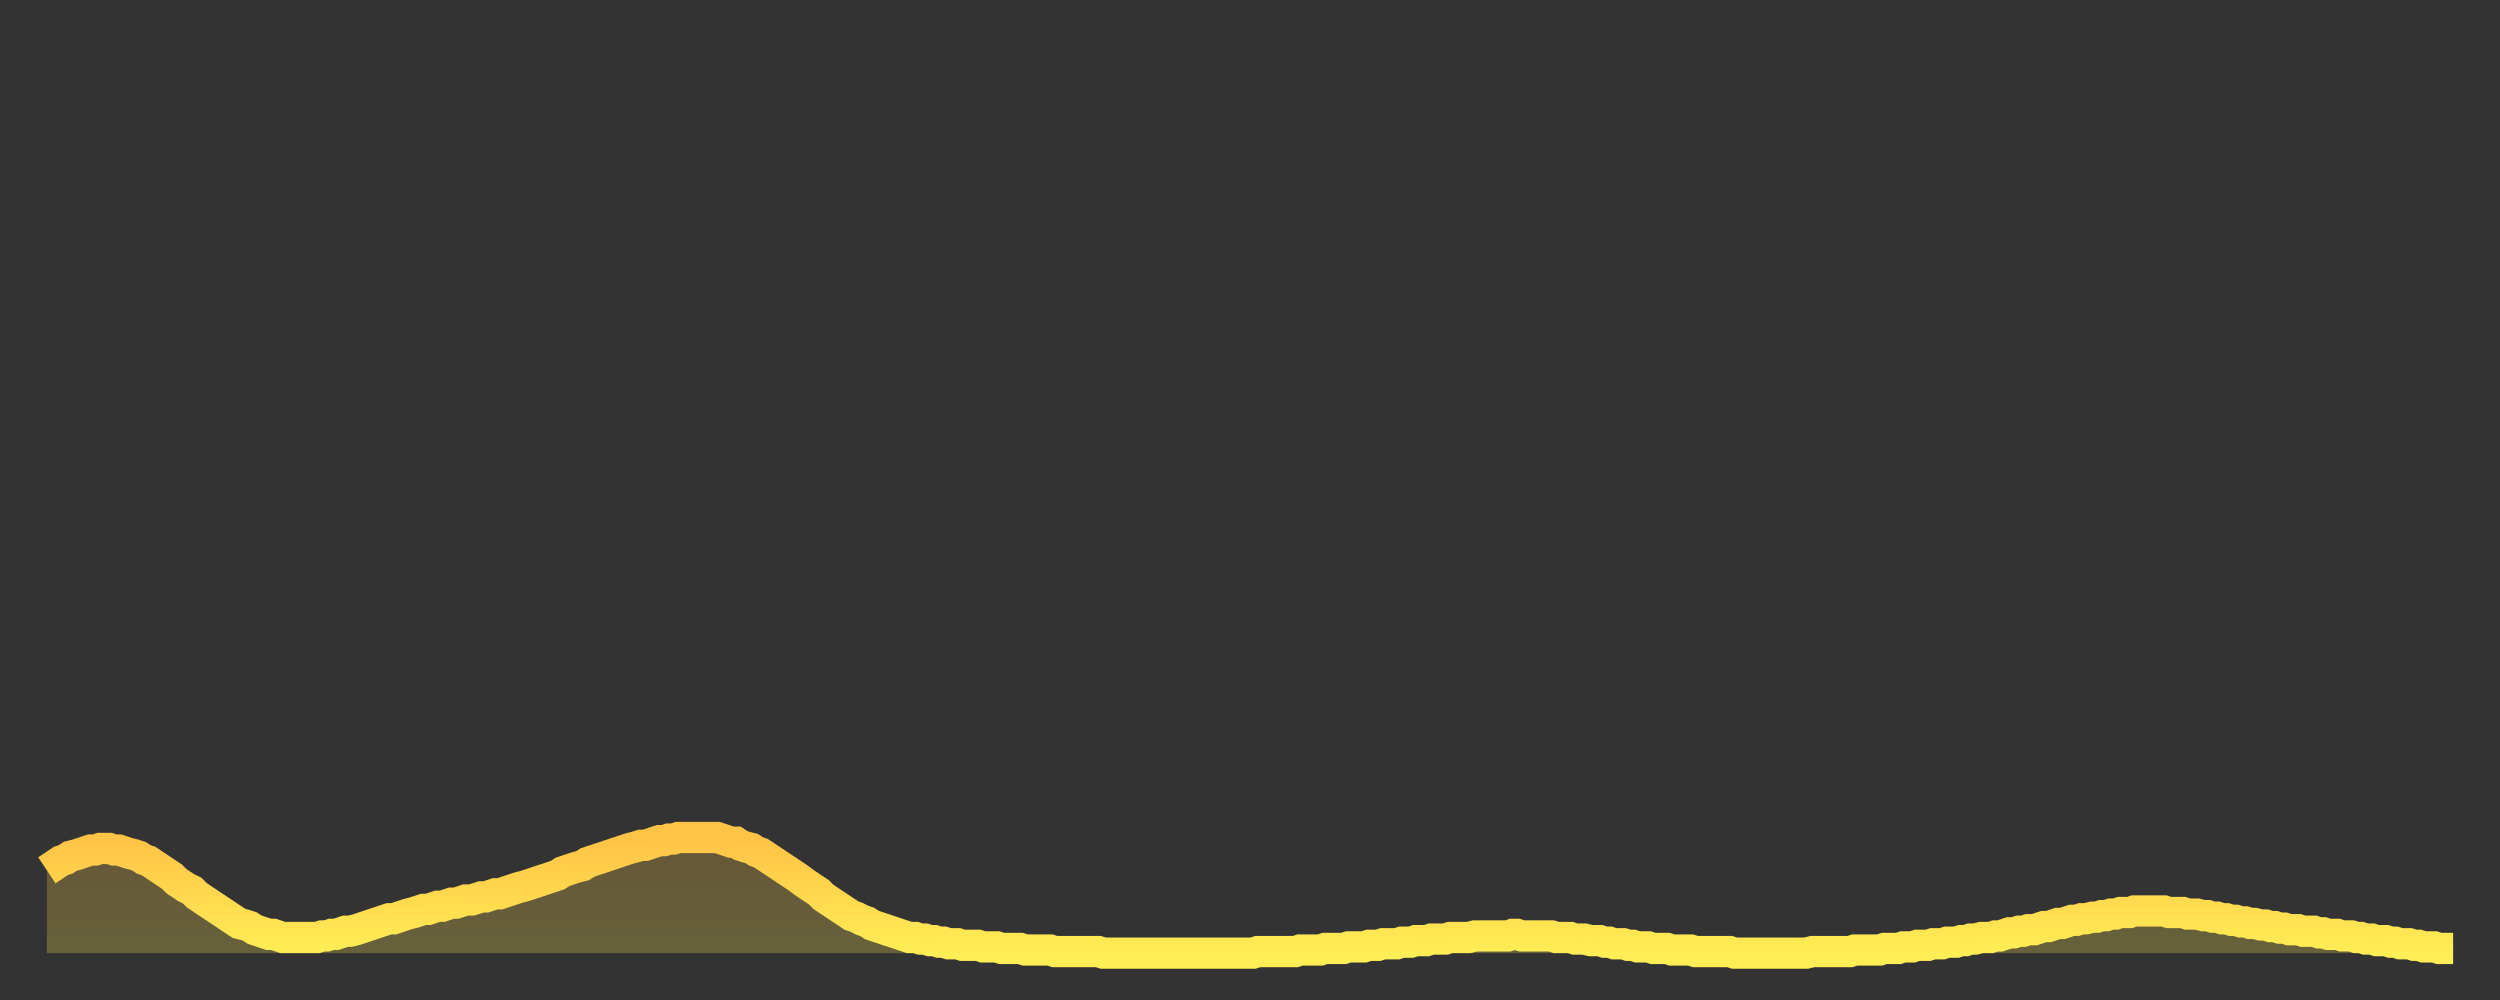 <?xml version="1.0" encoding="utf-8" ?>
<svg baseProfile="full" height="64" version="1.1" width="160" xmlns="http://www.w3.org/2000/svg" xmlns:ev="http://www.w3.org/2001/xml-events" xmlns:xlink="http://www.w3.org/1999/xlink"><rect width="100%" height="100%" fill="#333333" stroke="none"/><defs><linearGradient id="id929364" x1="0" x2="0" y1="0" y2="1"><stop offset="0%" stop-color="#ffc346" /><stop offset="50%" stop-color="#ffd84e" /><stop offset="100%" stop-color="#ffee55" /></linearGradient></defs><g transform="translate(3,3)"><g><path d="M 0.0 52.7 0.3 52.5 0.6 52.3 0.9 52.1 1.2 52.0 1.5 51.8 1.9 51.7 2.2 51.6 2.5 51.5 2.8 51.4 3.1 51.4 3.4 51.3 3.7 51.3 4.0 51.3 4.3 51.4 4.6 51.4 4.9 51.5 5.2 51.6 5.6 51.7 5.9 51.8 6.2 52.0 6.5 52.1 6.8 52.3 7.1 52.5 7.4 52.7 7.7 52.9 8.0 53.1 8.3 53.4 8.6 53.6 8.9 53.8 9.3 54.0 9.6 54.3 9.9 54.5 10.2 54.7 10.5 54.9 10.8 55.1 11.1 55.3 11.4 55.5 11.7 55.7 12.0 55.9 12.3 56.1 12.7 56.2 13.0 56.3 13.3 56.5 13.6 56.6 13.9 56.7 14.2 56.8 14.5 56.8 14.8 56.9 15.1 57.0 15.4 57.0 15.7 57.0 16.0 57.0 16.4 57.0 16.7 57.0 17.0 57.0 17.3 57.0 17.6 56.9 17.9 56.9 18.2 56.8 18.5 56.8 18.8 56.7 19.1 56.6 19.4 56.6 19.8 56.5 20.1 56.4 20.4 56.3 20.7 56.2 21.0 56.1 21.3 56.0 21.6 55.9 21.9 55.8 22.2 55.8 22.5 55.7 22.8 55.6 23.1 55.5 23.5 55.4 23.8 55.3 24.1 55.2 24.4 55.2 24.7 55.1 25.0 55.0 25.3 55.0 25.6 54.9 25.9 54.8 26.2 54.8 26.5 54.7 26.8 54.6 27.2 54.6 27.5 54.5 27.8 54.4 28.1 54.4 28.4 54.3 28.7 54.2 29.0 54.2 29.3 54.1 29.6 54.0 29.9 53.9 30.2 53.8 30.6 53.7 30.9 53.6 31.2 53.5 31.5 53.4 31.8 53.3 32.1 53.2 32.4 53.1 32.7 53.0 33.0 52.8 33.3 52.7 33.6 52.6 33.9 52.5 34.3 52.4 34.6 52.2 34.9 52.1 35.2 52.0 35.5 51.9 35.8 51.8 36.1 51.7 36.4 51.6 36.7 51.5 37.0 51.4 37.3 51.3 37.7 51.2 38.0 51.1 38.3 51.1 38.6 51.0 38.9 50.9 39.2 50.8 39.5 50.8 39.8 50.7 40.1 50.7 40.4 50.6 40.7 50.6 41.0 50.6 41.4 50.6 41.7 50.6 42.0 50.6 42.3 50.6 42.6 50.6 42.9 50.6 43.2 50.7 43.5 50.8 43.8 50.9 44.1 50.9 44.4 51.1 44.7 51.2 45.1 51.3 45.4 51.5 45.7 51.6 46.0 51.8 46.3 52.0 46.6 52.2 46.9 52.4 47.2 52.6 47.5 52.8 47.8 53.0 48.1 53.2 48.5 53.5 48.8 53.7 49.1 53.9 49.4 54.1 49.7 54.4 50.0 54.6 50.3 54.8 50.6 55.0 50.9 55.2 51.2 55.4 51.5 55.6 51.8 55.7 52.2 55.9 52.5 56.0 52.8 56.2 53.1 56.3 53.4 56.4 53.7 56.5 54.0 56.6 54.3 56.7 54.6 56.8 54.9 56.9 55.2 57.0 55.6 57.0 55.9 57.1 56.2 57.1 56.5 57.2 56.8 57.2 57.1 57.3 57.4 57.3 57.7 57.4 58.0 57.4 58.3 57.4 58.6 57.5 58.9 57.5 59.3 57.5 59.6 57.5 59.9 57.6 60.2 57.6 60.5 57.6 60.8 57.6 61.1 57.7 61.4 57.7 61.7 57.7 62.0 57.7 62.3 57.7 62.6 57.8 63.0 57.8 63.3 57.8 63.6 57.8 63.9 57.8 64.2 57.8 64.5 57.9 64.8 57.9 65.1 57.9 65.4 57.9 65.7 57.9 66.0 57.9 66.4 57.9 66.7 57.9 67.0 57.9 67.3 57.9 67.6 58.0 67.9 58.0 68.2 58.0 68.5 58.0 68.8 58.0 69.1 58.0 69.4 58.0 69.7 58.0 70.1 58.0 70.4 58.0 70.7 58.0 71.0 58.0 71.3 58.0 71.6 58.0 71.9 58.0 72.2 58.0 72.5 58.0 72.8 58.0 73.1 58.0 73.5 58.0 73.8 58.0 74.1 58.0 74.4 58.0 74.7 58.0 75.0 58.0 75.3 58.0 75.6 58.0 75.9 58.0 76.2 58.0 76.5 58.0 76.8 58.0 77.2 58.0 77.5 57.9 77.8 57.9 78.1 57.9 78.4 57.9 78.7 57.9 79.0 57.9 79.3 57.9 79.6 57.9 79.9 57.9 80.2 57.8 80.5 57.8 80.9 57.8 81.2 57.8 81.5 57.8 81.8 57.7 82.1 57.7 82.4 57.7 82.7 57.7 83.0 57.7 83.3 57.6 83.6 57.6 83.9 57.6 84.3 57.6 84.6 57.5 84.9 57.5 85.2 57.5 85.5 57.4 85.8 57.4 86.1 57.4 86.4 57.4 86.7 57.3 87.0 57.3 87.3 57.3 87.6 57.2 88.0 57.2 88.3 57.2 88.6 57.1 88.9 57.1 89.2 57.1 89.5 57.1 89.8 57.0 90.1 57.0 90.4 57.0 90.7 57.0 91.0 57.0 91.4 56.9 91.7 56.9 92.0 56.9 92.3 56.9 92.6 56.9 92.9 56.9 93.2 56.9 93.5 56.9 93.8 56.8 94.1 56.8 94.4 56.9 94.7 56.9 95.1 56.9 95.4 56.9 95.7 56.9 96.0 56.9 96.3 56.9 96.6 57.0 96.9 57.0 97.2 57.0 97.5 57.0 97.8 57.1 98.1 57.1 98.4 57.1 98.8 57.2 99.1 57.2 99.4 57.2 99.7 57.3 100.0 57.3 100.3 57.4 100.6 57.4 100.9 57.4 101.2 57.5 101.5 57.5 101.8 57.6 102.2 57.6 102.5 57.6 102.8 57.7 103.1 57.7 103.4 57.7 103.7 57.7 104.0 57.8 104.3 57.8 104.6 57.8 104.9 57.8 105.2 57.8 105.5 57.9 105.9 57.9 106.2 57.9 106.5 57.9 106.8 57.9 107.1 57.9 107.4 57.9 107.7 57.9 108.0 58.0 108.3 58.0 108.6 58.0 108.9 58.0 109.3 58.0 109.6 58.0 109.9 58.0 110.2 58.0 110.5 58.0 110.8 58.0 111.1 58.0 111.4 58.0 111.7 58.0 112.0 58.0 112.3 58.0 112.6 58.0 113.0 57.9 113.3 57.9 113.6 57.9 113.9 57.9 114.2 57.9 114.5 57.9 114.8 57.9 115.1 57.9 115.4 57.9 115.7 57.8 116.0 57.8 116.3 57.8 116.7 57.8 117.0 57.8 117.3 57.8 117.6 57.7 117.9 57.7 118.2 57.7 118.5 57.7 118.8 57.6 119.1 57.6 119.4 57.6 119.7 57.5 120.1 57.5 120.4 57.5 120.7 57.4 121.0 57.4 121.3 57.4 121.6 57.3 121.9 57.3 122.2 57.3 122.5 57.2 122.8 57.2 123.1 57.1 123.4 57.1 123.8 57.0 124.1 57.0 124.4 57.0 124.7 56.9 125.0 56.9 125.3 56.8 125.6 56.7 125.9 56.7 126.2 56.6 126.5 56.6 126.8 56.5 127.2 56.5 127.5 56.4 127.8 56.3 128.1 56.3 128.4 56.2 128.7 56.1 129.0 56.1 129.3 56.0 129.6 55.9 129.9 55.9 130.2 55.8 130.5 55.8 130.9 55.7 131.2 55.7 131.5 55.6 131.8 55.6 132.1 55.5 132.4 55.5 132.7 55.4 133.0 55.4 133.3 55.4 133.6 55.3 133.9 55.3 134.2 55.3 134.6 55.3 134.9 55.3 135.2 55.3 135.5 55.3 135.8 55.4 136.1 55.4 136.4 55.4 136.7 55.4 137.0 55.5 137.3 55.5 137.6 55.5 138.0 55.6 138.3 55.6 138.6 55.7 138.9 55.7 139.2 55.8 139.5 55.8 139.8 55.9 140.1 55.9 140.4 56.0 140.7 56.0 141.0 56.1 141.3 56.1 141.7 56.2 142.0 56.2 142.3 56.3 142.6 56.3 142.9 56.4 143.2 56.4 143.5 56.5 143.8 56.5 144.1 56.5 144.4 56.6 144.7 56.6 145.1 56.6 145.4 56.7 145.7 56.7 146.0 56.8 146.3 56.8 146.6 56.8 146.9 56.9 147.2 56.9 147.5 56.9 147.8 57.0 148.1 57.0 148.4 57.1 148.8 57.1 149.1 57.2 149.4 57.2 149.7 57.2 150.0 57.3 150.3 57.3 150.6 57.4 150.9 57.4 151.2 57.4 151.5 57.5 151.8 57.5 152.1 57.6 152.5 57.6 152.8 57.6 153.1 57.7 153.4 57.7 153.7 57.7 154.0 57.7" fill="none" id="graph-curve" opacity="1" stroke="url(#id929364)" stroke-width="2" /><path d="M 0 58 L 0.0 52.7 0.3 52.5 0.6 52.3 0.9 52.1 1.2 52.0 1.5 51.8 1.9 51.7 2.2 51.6 2.5 51.5 2.8 51.4 3.1 51.4 3.4 51.3 3.7 51.3 4.0 51.3 4.3 51.4 4.6 51.4 4.9 51.5 5.2 51.6 5.6 51.7 5.9 51.8 6.2 52.0 6.5 52.1 6.8 52.3 7.1 52.5 7.4 52.7 7.7 52.9 8.0 53.1 8.3 53.4 8.6 53.6 8.9 53.8 9.3 54.0 9.6 54.3 9.9 54.5 10.2 54.7 10.5 54.9 10.8 55.1 11.1 55.3 11.4 55.5 11.7 55.7 12.0 55.9 12.3 56.1 12.7 56.2 13.0 56.3 13.3 56.5 13.6 56.6 13.9 56.7 14.2 56.8 14.5 56.8 14.8 56.9 15.1 57.0 15.4 57.0 15.7 57.0 16.0 57.0 16.4 57.0 16.7 57.0 17.0 57.0 17.3 57.0 17.6 56.9 17.9 56.9 18.2 56.8 18.5 56.8 18.8 56.7 19.1 56.6 19.4 56.6 19.8 56.5 20.1 56.4 20.4 56.3 20.7 56.2 21.0 56.1 21.3 56.0 21.6 55.9 21.9 55.8 22.2 55.8 22.5 55.7 22.8 55.6 23.1 55.5 23.5 55.4 23.8 55.3 24.1 55.2 24.4 55.2 24.7 55.1 25.0 55.0 25.3 55.0 25.6 54.9 25.9 54.8 26.2 54.8 26.5 54.7 26.8 54.6 27.2 54.6 27.5 54.5 27.8 54.4 28.1 54.4 28.4 54.3 28.7 54.2 29.0 54.2 29.3 54.1 29.6 54.0 29.9 53.9 30.2 53.8 30.6 53.7 30.9 53.6 31.2 53.5 31.5 53.4 31.8 53.3 32.1 53.2 32.4 53.1 32.7 53.0 33.0 52.8 33.3 52.7 33.6 52.6 33.9 52.5 34.3 52.4 34.6 52.2 34.9 52.1 35.2 52.0 35.5 51.9 35.8 51.8 36.1 51.7 36.4 51.6 36.7 51.5 37.0 51.4 37.3 51.3 37.7 51.2 38.0 51.1 38.3 51.1 38.6 51.0 38.9 50.9 39.2 50.8 39.5 50.8 39.8 50.7 40.1 50.7 40.4 50.6 40.7 50.6 41.0 50.6 41.4 50.6 41.7 50.6 42.0 50.6 42.3 50.6 42.6 50.6 42.9 50.6 43.2 50.7 43.5 50.8 43.8 50.9 44.1 50.9 44.4 51.1 44.7 51.2 45.1 51.3 45.4 51.5 45.7 51.6 46.0 51.8 46.3 52.0 46.6 52.2 46.9 52.4 47.2 52.6 47.5 52.8 47.8 53.0 48.1 53.2 48.5 53.5 48.8 53.7 49.1 53.9 49.4 54.1 49.7 54.4 50.0 54.6 50.3 54.8 50.6 55.0 50.9 55.2 51.2 55.4 51.5 55.6 51.8 55.7 52.2 55.9 52.5 56.0 52.8 56.2 53.1 56.3 53.4 56.4 53.7 56.5 54.0 56.6 54.3 56.7 54.6 56.8 54.9 56.9 55.2 57.0 55.6 57.0 55.9 57.1 56.2 57.1 56.5 57.2 56.8 57.2 57.1 57.3 57.4 57.3 57.7 57.4 58.0 57.4 58.3 57.4 58.6 57.5 58.9 57.5 59.3 57.5 59.6 57.5 59.9 57.6 60.2 57.6 60.5 57.6 60.8 57.6 61.1 57.7 61.4 57.7 61.7 57.7 62.0 57.7 62.3 57.7 62.6 57.8 63.0 57.8 63.3 57.8 63.6 57.8 63.9 57.8 64.2 57.8 64.5 57.9 64.8 57.9 65.1 57.9 65.4 57.9 65.7 57.9 66.0 57.9 66.4 57.9 66.7 57.9 67.0 57.9 67.3 57.9 67.6 58.0 67.9 58.0 68.2 58.0 68.5 58.0 68.8 58.0 69.1 58.0 69.4 58.0 69.7 58.0 70.1 58.0 70.4 58.0 70.7 58.0 71.0 58.0 71.3 58.0 71.6 58.0 71.9 58.0 72.2 58.0 72.5 58.0 72.8 58.0 73.1 58.0 73.5 58.0 73.8 58.0 74.1 58.0 74.4 58.0 74.7 58.0 75.0 58.0 75.3 58.0 75.6 58.0 75.9 58.0 76.2 58.0 76.5 58.0 76.8 58.0 77.2 58.0 77.5 57.9 77.8 57.9 78.1 57.9 78.4 57.9 78.7 57.9 79.0 57.9 79.3 57.9 79.6 57.9 79.9 57.9 80.2 57.8 80.5 57.8 80.9 57.8 81.2 57.8 81.5 57.8 81.8 57.7 82.1 57.7 82.4 57.7 82.7 57.7 83.0 57.7 83.3 57.6 83.6 57.6 83.9 57.6 84.3 57.6 84.6 57.5 84.9 57.5 85.2 57.5 85.5 57.4 85.8 57.4 86.1 57.4 86.4 57.4 86.7 57.3 87.0 57.3 87.3 57.3 87.6 57.2 88.0 57.2 88.3 57.2 88.6 57.1 88.9 57.1 89.2 57.1 89.5 57.1 89.8 57.0 90.1 57.0 90.4 57.0 90.7 57.0 91.0 57.0 91.4 56.9 91.7 56.9 92.0 56.9 92.3 56.9 92.6 56.9 92.9 56.9 93.2 56.9 93.5 56.9 93.8 56.8 94.1 56.8 94.4 56.9 94.7 56.9 95.1 56.9 95.4 56.9 95.7 56.9 96.0 56.9 96.3 56.9 96.6 57.0 96.9 57.0 97.2 57.0 97.5 57.0 97.8 57.1 98.1 57.1 98.4 57.1 98.8 57.2 99.1 57.2 99.4 57.2 99.7 57.3 100.0 57.3 100.3 57.4 100.6 57.4 100.9 57.4 101.2 57.5 101.5 57.5 101.8 57.6 102.2 57.6 102.5 57.6 102.8 57.7 103.1 57.7 103.4 57.7 103.7 57.7 104.0 57.8 104.3 57.8 104.6 57.8 104.9 57.8 105.2 57.8 105.5 57.9 105.9 57.9 106.2 57.9 106.5 57.9 106.8 57.9 107.1 57.9 107.4 57.9 107.7 57.9 108.0 58.0 108.3 58.0 108.6 58.0 108.9 58.0 109.3 58.0 109.6 58.0 109.9 58.0 110.2 58.0 110.5 58.0 110.8 58.0 111.1 58.0 111.4 58.0 111.7 58.0 112.0 58.0 112.3 58.0 112.6 58.0 113.0 57.9 113.3 57.9 113.6 57.9 113.9 57.9 114.2 57.9 114.5 57.9 114.8 57.9 115.1 57.9 115.4 57.9 115.7 57.8 116.0 57.8 116.3 57.8 116.7 57.8 117.0 57.8 117.3 57.8 117.6 57.7 117.9 57.7 118.2 57.7 118.5 57.7 118.8 57.6 119.1 57.6 119.4 57.6 119.7 57.5 120.1 57.5 120.4 57.5 120.7 57.4 121.0 57.4 121.3 57.4 121.6 57.3 121.9 57.3 122.2 57.3 122.5 57.2 122.8 57.2 123.1 57.1 123.4 57.1 123.8 57.0 124.1 57.0 124.4 57.0 124.7 56.9 125.0 56.9 125.3 56.8 125.6 56.7 125.9 56.7 126.2 56.6 126.5 56.6 126.8 56.5 127.2 56.5 127.5 56.4 127.8 56.3 128.1 56.3 128.4 56.2 128.7 56.1 129.0 56.1 129.3 56.0 129.6 55.9 129.9 55.9 130.2 55.8 130.5 55.8 130.9 55.7 131.2 55.7 131.5 55.6 131.8 55.6 132.1 55.5 132.4 55.5 132.7 55.4 133.0 55.4 133.3 55.4 133.6 55.3 133.9 55.3 134.2 55.3 134.6 55.3 134.9 55.3 135.2 55.3 135.5 55.3 135.8 55.4 136.1 55.4 136.4 55.4 136.7 55.4 137.0 55.5 137.3 55.5 137.6 55.5 138.0 55.6 138.3 55.6 138.6 55.7 138.9 55.7 139.2 55.8 139.5 55.8 139.8 55.9 140.1 55.9 140.4 56.0 140.7 56.0 141.0 56.1 141.3 56.1 141.7 56.2 142.0 56.2 142.3 56.3 142.6 56.3 142.9 56.4 143.2 56.4 143.5 56.5 143.8 56.5 144.1 56.5 144.4 56.6 144.7 56.6 145.1 56.6 145.4 56.7 145.7 56.7 146.0 56.8 146.3 56.8 146.6 56.8 146.9 56.9 147.2 56.9 147.5 56.9 147.8 57.0 148.1 57.0 148.4 57.1 148.8 57.1 149.1 57.2 149.4 57.2 149.7 57.2 150.0 57.3 150.3 57.3 150.6 57.4 150.9 57.4 151.2 57.4 151.5 57.5 151.8 57.5 152.1 57.6 152.5 57.6 152.8 57.6 153.1 57.7 153.4 57.7 153.7 57.7 154.0 57.7 154 58" fill="url(#id929364)" fill-opacity=".25" id="graph-shadow" /></g></g></svg>